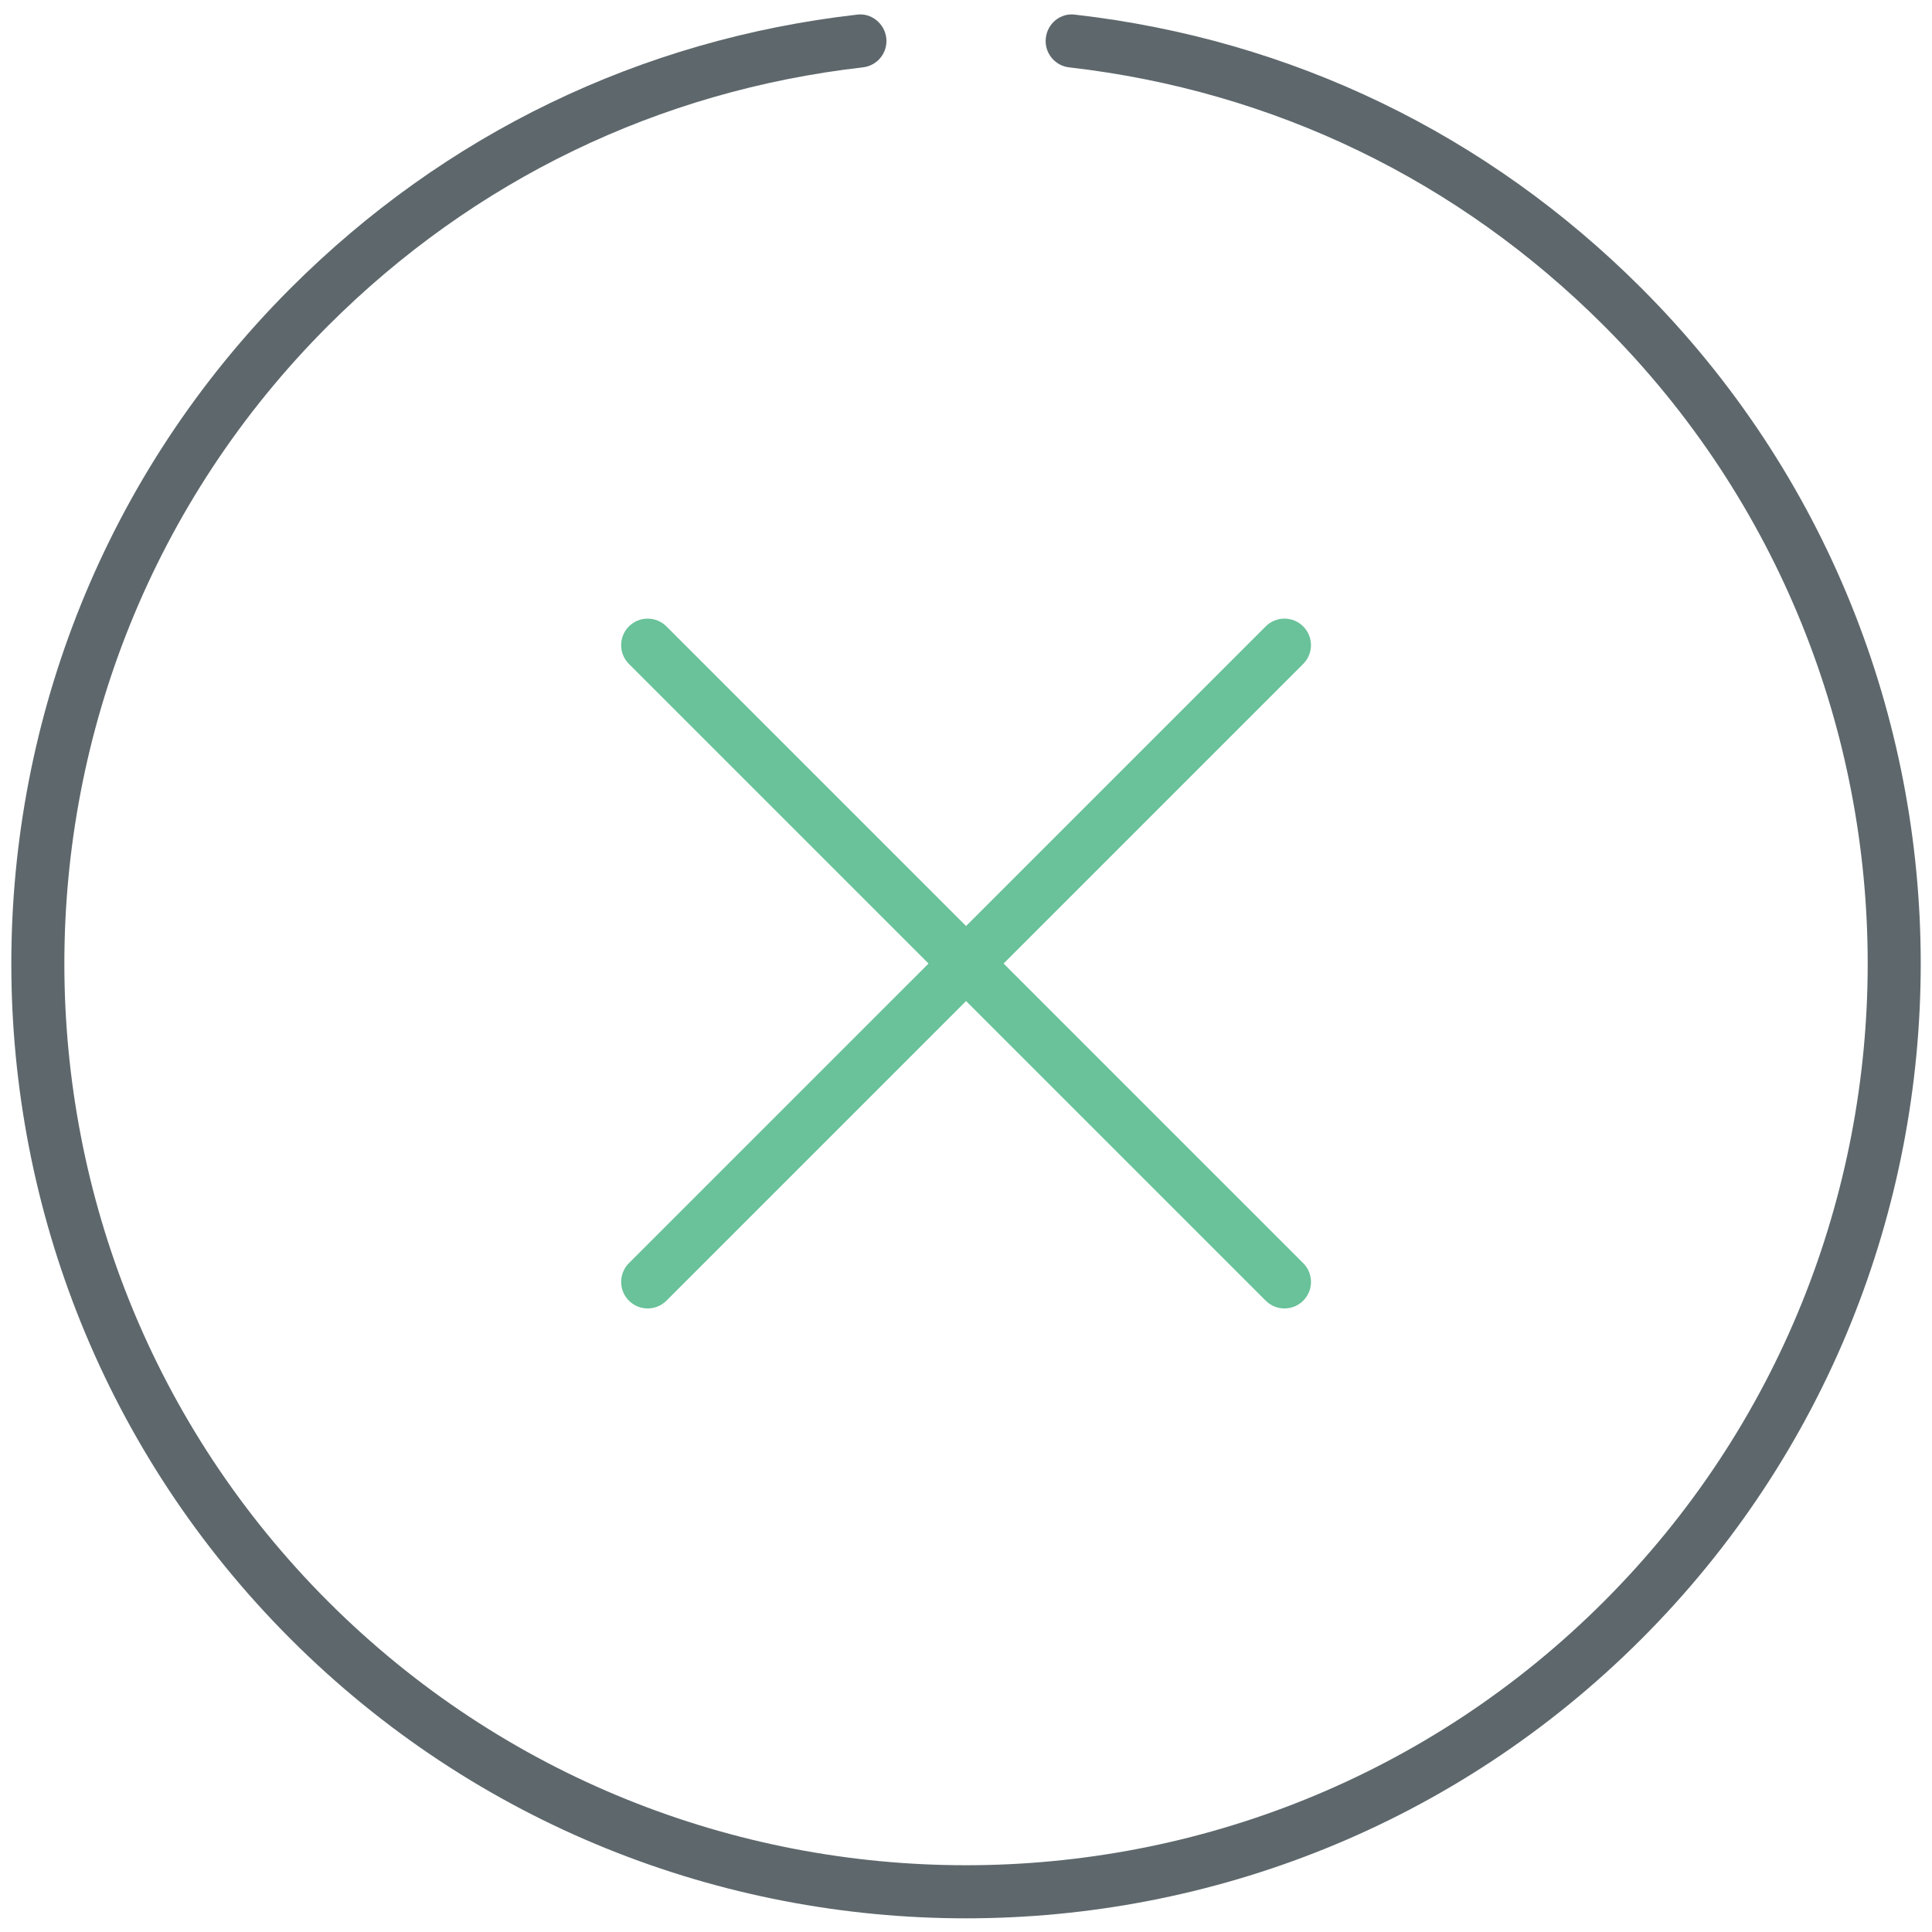 <?xml version="1.0" encoding="utf-8"?>
<!-- Generator: Adobe Illustrator 16.0.0, SVG Export Plug-In . SVG Version: 6.00 Build 0)  -->
<!DOCTYPE svg PUBLIC "-//W3C//DTD SVG 1.1//EN" "http://www.w3.org/Graphics/SVG/1.1/DTD/svg11.dtd">
<svg version="1.1" id="Layer_1" xmlns="http://www.w3.org/2000/svg" xmlns:xlink="http://www.w3.org/1999/xlink" x="0px" y="0px"
	 width="512px" height="512px" viewBox="0 0 512 512" enable-background="new 0 0 512 512" xml:space="preserve">
<path fill="#5E686C" d="M434.996,76.371c-40.86-40.87-92.751-65.933-150.062-72.484c-3.866-0.556-7.346,2.321-7.78,6.187
	c-0.444,3.859,2.329,7.341,6.188,7.78c54.109,6.193,103.115,29.863,141.713,68.46c93.207,93.207,93.207,244.877,0,338.098
	c-93.214,93.193-244.884,93.193-338.098,0c-93.2-93.221-93.2-244.89,0-338.098c38.609-38.597,87.618-62.273,141.727-68.466
	c3.859-0.44,6.633-3.922,6.188-7.78c-0.435-3.866-4.031-6.722-7.78-6.187c-57.303,6.551-109.201,31.62-150.077,72.491
	c-98.687,98.693-98.687,259.284,0,357.984c49.352,49.342,114.171,74.021,178.992,74.021c64.82,0,129.641-24.679,178.988-74.021
	C533.686,335.655,533.686,175.064,434.996,76.371z"/>
<path fill="#69C299" d="M345.362,166.001c-2.745-2.746-7.194-2.746-9.94,0l-79.406,79.403l-79.405-79.403
	c-2.747-2.746-7.194-2.746-9.941,0c-2.746,2.747-2.746,7.196,0,9.943l79.404,79.402l-79.404,79.402
	c-2.746,2.747-2.746,7.196,0,9.943c1.373,1.373,3.172,2.06,4.971,2.06c1.8,0,3.599-0.687,4.972-2.06l79.405-79.403l79.406,79.403
	c1.373,1.373,3.173,2.06,4.972,2.06c1.798,0,3.597-0.687,4.97-2.06c2.747-2.747,2.747-7.196,0-9.943l-79.403-79.402l79.403-79.402
	C348.109,173.197,348.109,168.748,345.362,166.001z"/>
</svg>
